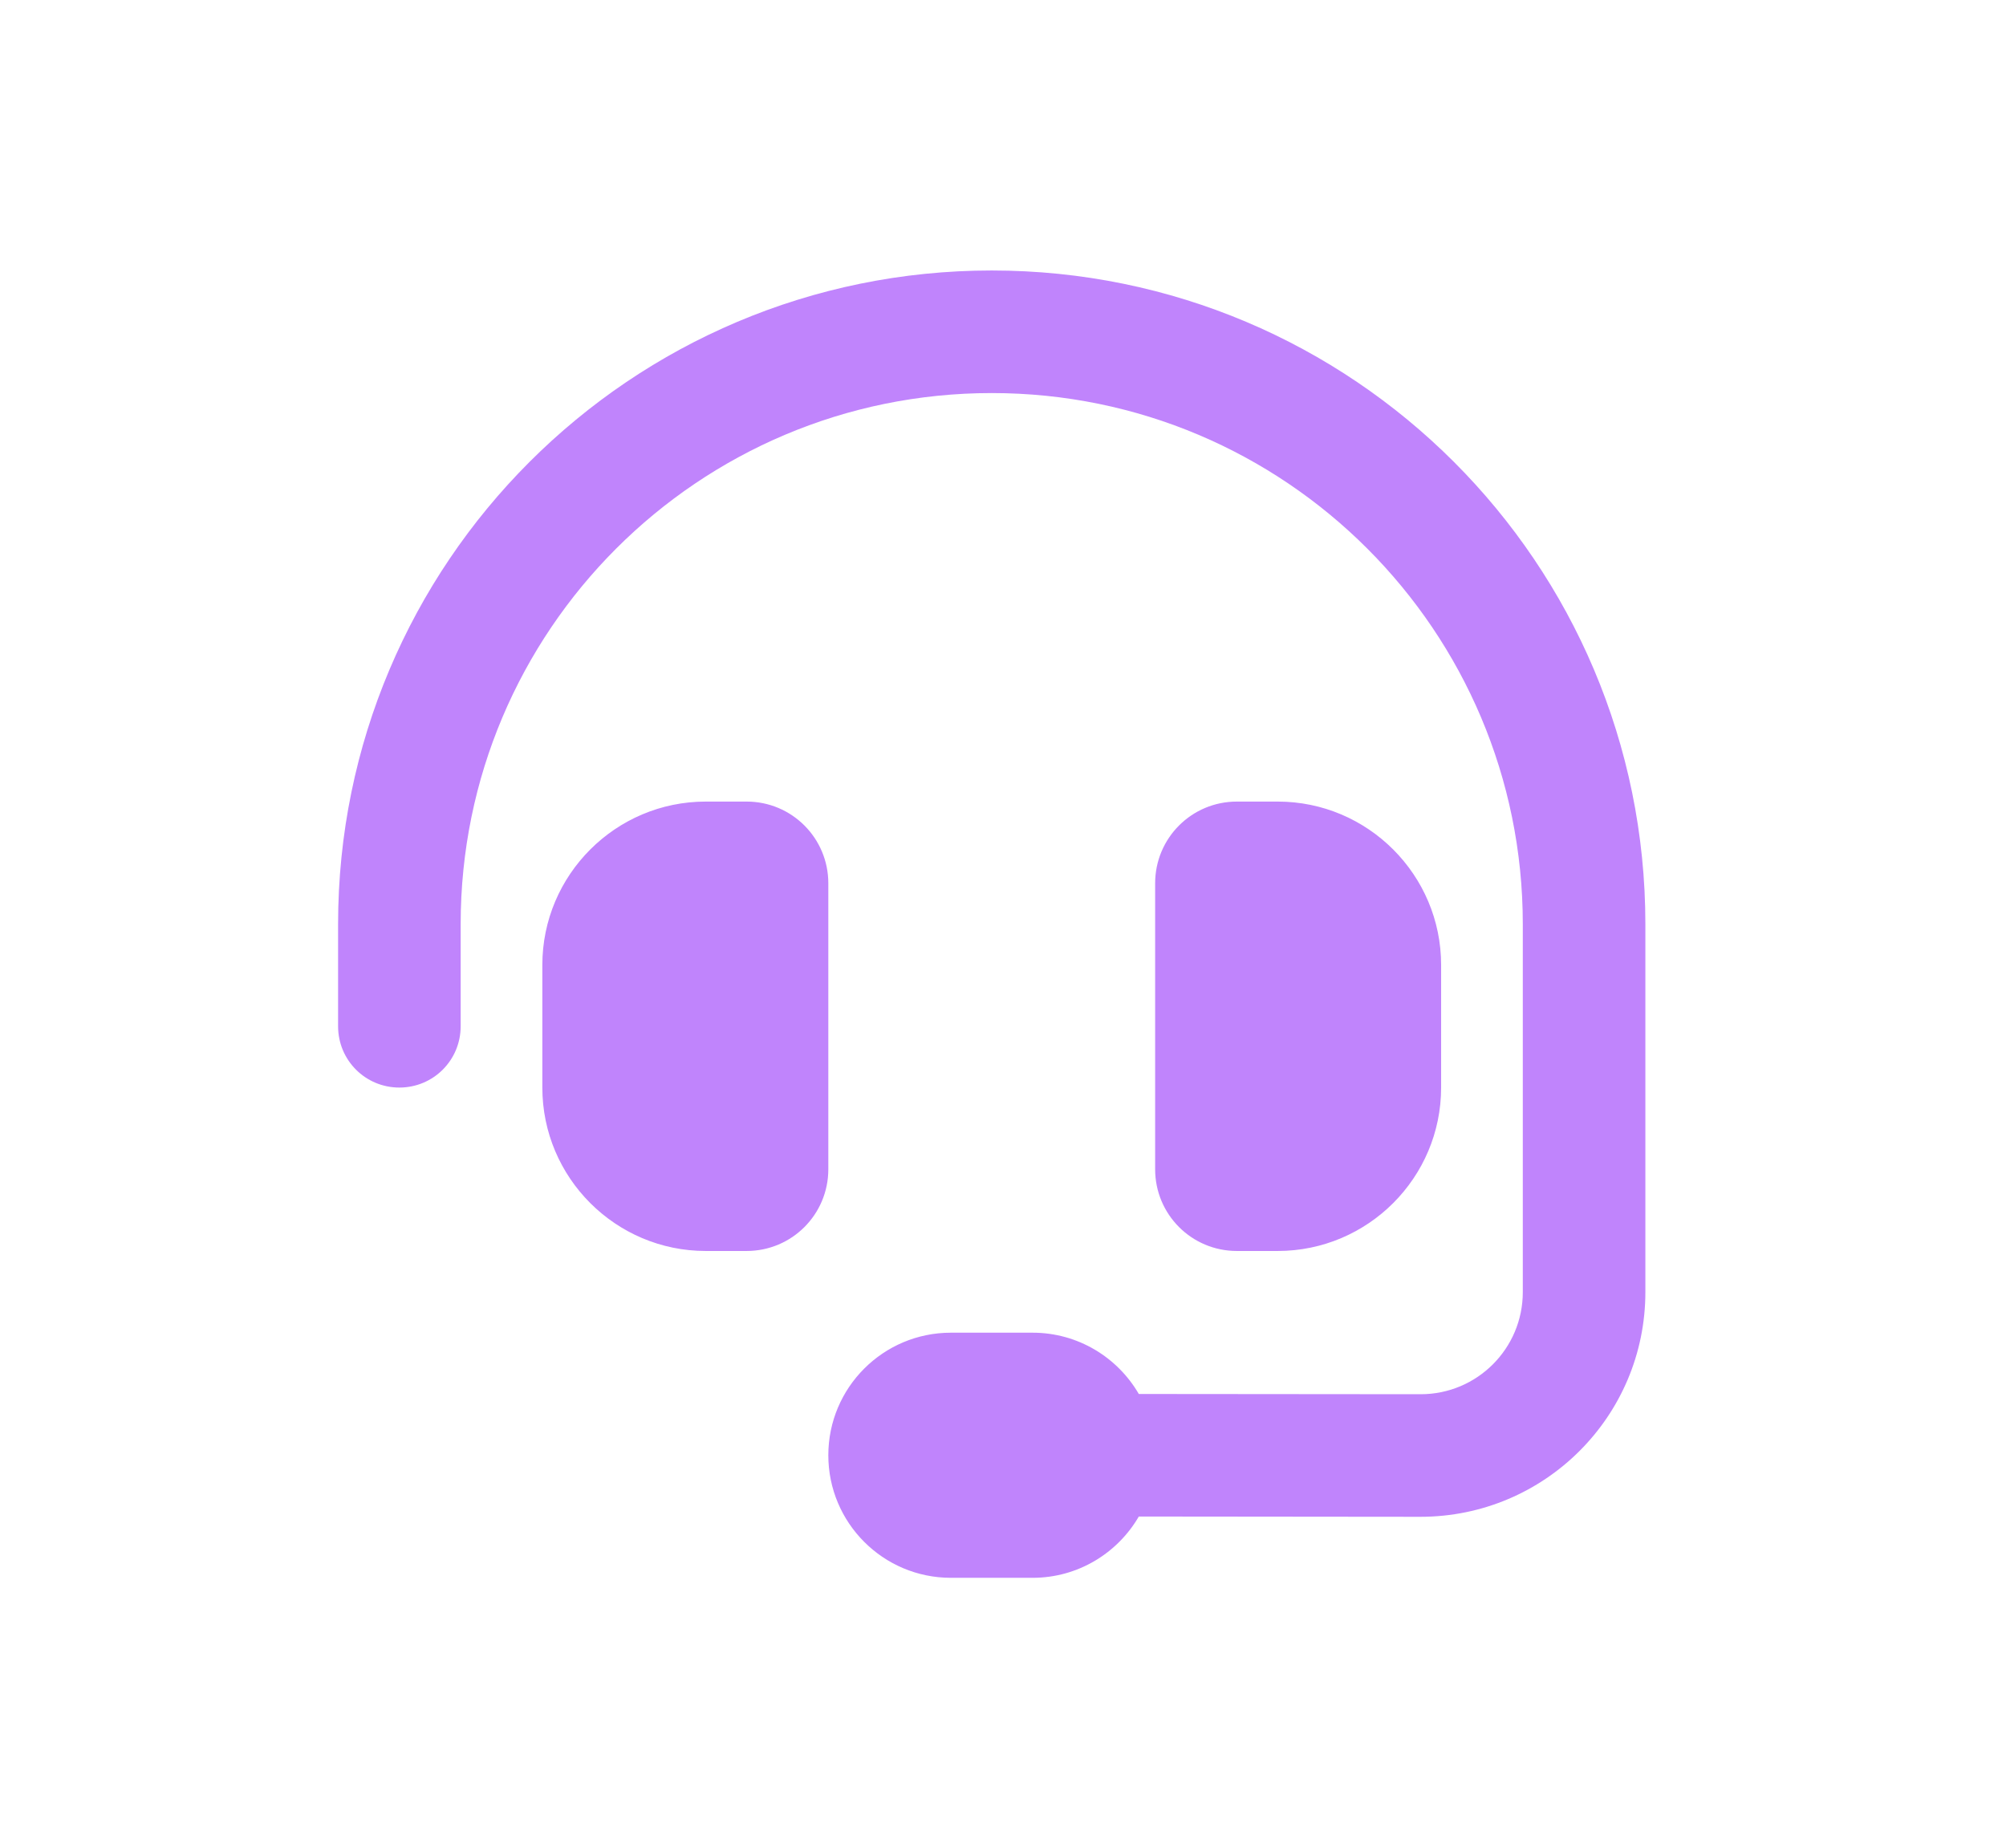 <svg width="89" height="82" viewBox="0 0 89 82" fill="none" xmlns="http://www.w3.org/2000/svg">
<path d="M44 17.438C30.984 17.438 20.438 27.984 20.438 41V45.531C20.438 47.038 19.225 48.25 17.719 48.25C16.212 48.25 15 47.038 15 45.531V41C15 24.982 27.982 12 44 12C60.018 12 73 24.982 73 41V57.324C73 62.829 68.537 67.293 63.02 67.293L50.525 67.281C49.585 68.901 47.829 70 45.812 70H42.188C39.185 70 36.75 67.564 36.75 64.562C36.75 61.56 39.185 59.125 42.188 59.125H45.812C47.829 59.125 49.585 60.224 50.525 61.844L63.031 61.855C65.535 61.855 67.562 59.827 67.562 57.324V41C67.562 27.984 57.016 17.438 44 17.438ZM31.312 35.562H33.125C35.13 35.562 36.75 37.182 36.75 39.188V51.875C36.75 53.88 35.13 55.5 33.125 55.5H31.312C27.314 55.5 24.062 52.249 24.062 48.25V42.812C24.062 38.814 27.314 35.562 31.312 35.562ZM56.688 35.562C60.686 35.562 63.938 38.814 63.938 42.812V48.25C63.938 52.249 60.686 55.5 56.688 55.5H54.875C52.87 55.5 51.25 53.88 51.25 51.875V39.188C51.25 37.182 52.87 35.562 54.875 35.562H56.688Z" fill="#C084FC"/>
</svg>
